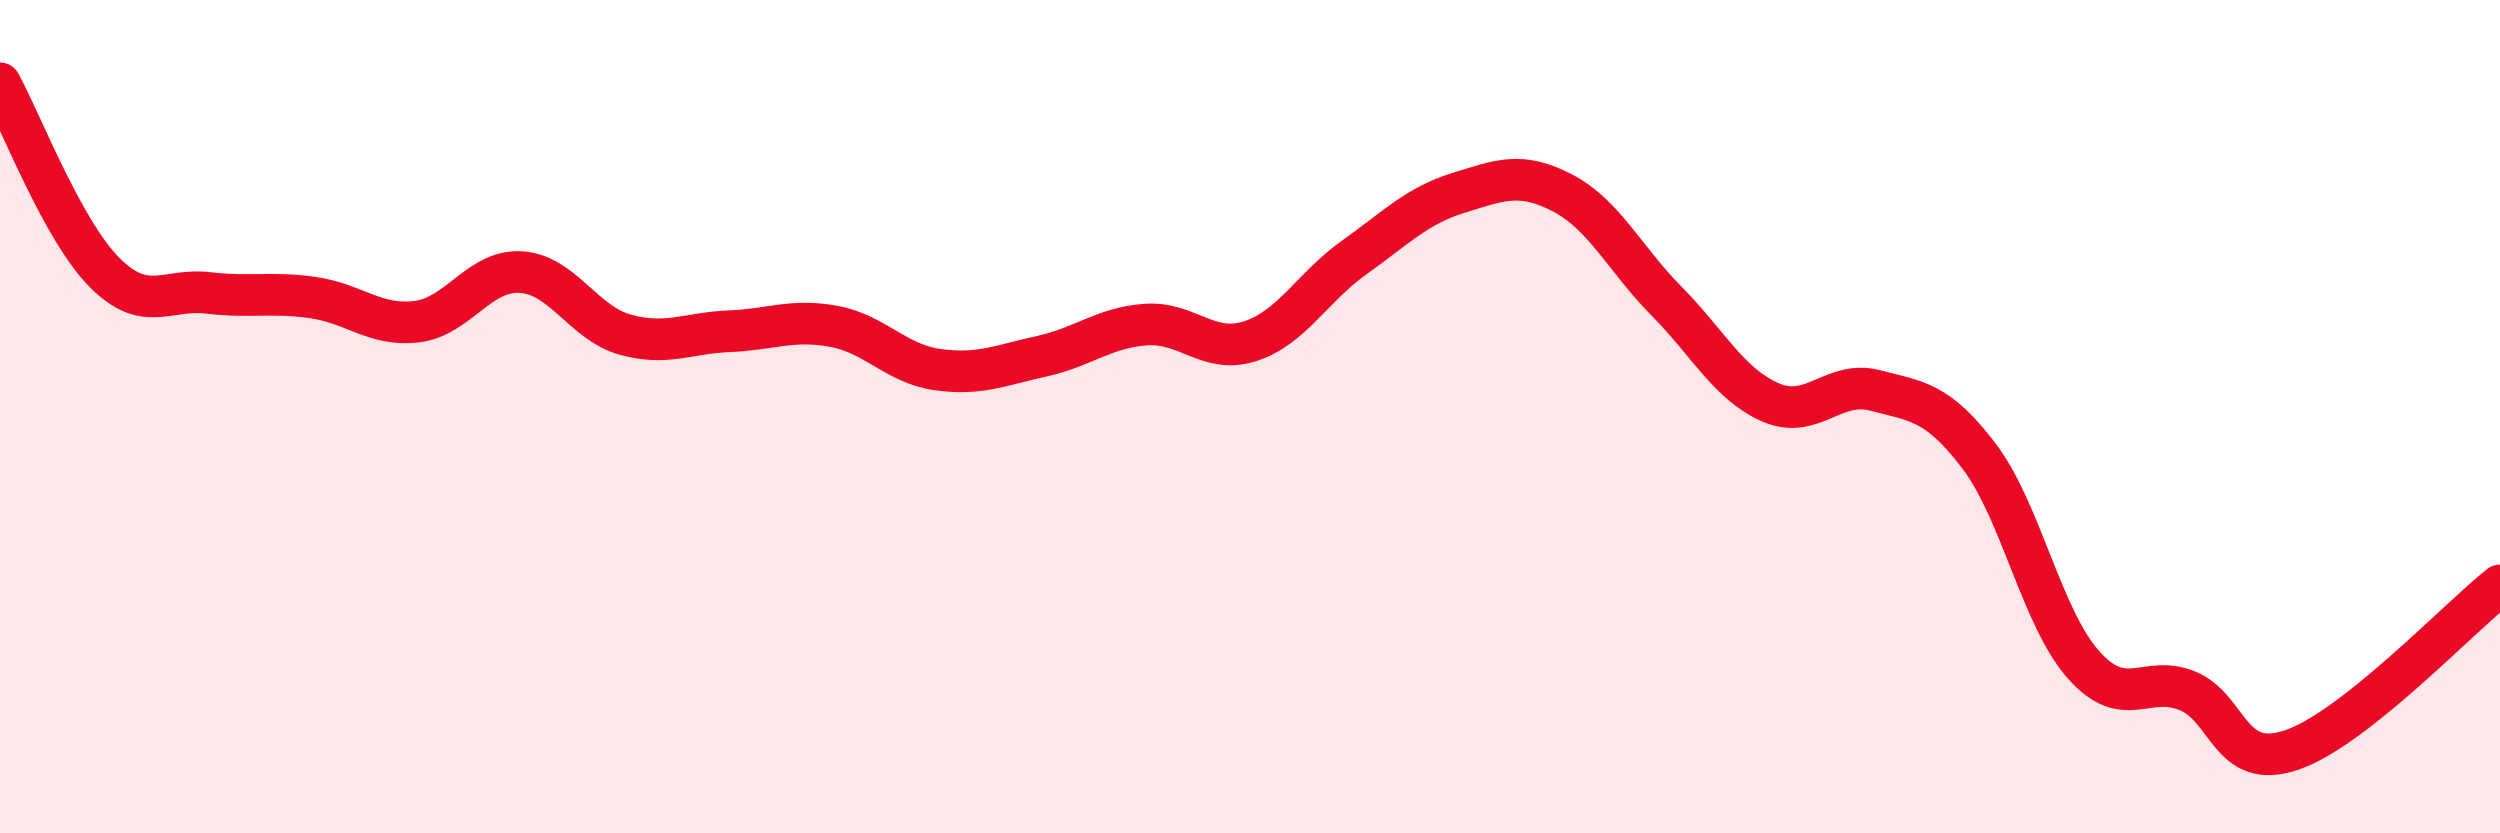 
    <svg width="60" height="20" viewBox="0 0 60 20" xmlns="http://www.w3.org/2000/svg">
      <path
        d="M 0,2 C 0.5,2.91 1.5,5.52 2.5,6.53 C 3.5,7.54 4,6.91 5,7.03 C 6,7.15 6.5,7 7.5,7.14 C 8.5,7.28 9,7.84 10,7.72 C 11,7.6 11.5,6.47 12.5,6.53 C 13.5,6.59 14,7.75 15,8.03 C 16,8.31 16.5,7.99 17.5,7.95 C 18.5,7.91 19,7.65 20,7.83 C 21,8.01 21.5,8.73 22.5,8.87 C 23.5,9.01 24,8.77 25,8.55 C 26,8.33 26.5,7.86 27.5,7.79 C 28.5,7.72 29,8.51 30,8.19 C 31,7.87 31.5,6.89 32.5,6.18 C 33.5,5.47 34,4.94 35,4.63 C 36,4.32 36.5,4.11 37.5,4.63 C 38.5,5.15 39,6.22 40,7.23 C 41,8.24 41.5,9.23 42.5,9.66 C 43.5,10.09 44,9.11 45,9.37 C 46,9.63 46.5,9.63 47.5,10.95 C 48.5,12.27 49,14.82 50,15.95 C 51,17.08 51.5,16.17 52.5,16.58 C 53.5,16.99 53.5,18.51 55,18 C 56.5,17.49 59,14.84 60,14.05L60 20L0 20Z"
        fill="#EB0A25"
        opacity="0.1"
        stroke-linecap="round"
        stroke-linejoin="round"
      />
      <path
        d="M 0,2 C 0.5,2.91 1.5,5.52 2.5,6.53 C 3.5,7.54 4,6.91 5,7.03 C 6,7.15 6.5,7 7.5,7.14 C 8.5,7.28 9,7.84 10,7.72 C 11,7.6 11.5,6.47 12.5,6.53 C 13.5,6.59 14,7.75 15,8.03 C 16,8.31 16.5,7.99 17.5,7.95 C 18.5,7.91 19,7.65 20,7.83 C 21,8.01 21.5,8.73 22.5,8.87 C 23.5,9.01 24,8.77 25,8.55 C 26,8.33 26.5,7.86 27.5,7.79 C 28.5,7.72 29,8.51 30,8.19 C 31,7.87 31.5,6.89 32.5,6.18 C 33.5,5.47 34,4.94 35,4.63 C 36,4.32 36.5,4.11 37.5,4.63 C 38.5,5.15 39,6.22 40,7.23 C 41,8.24 41.5,9.23 42.5,9.66 C 43.5,10.09 44,9.11 45,9.37 C 46,9.63 46.5,9.63 47.5,10.95 C 48.5,12.27 49,14.82 50,15.95 C 51,17.08 51.5,16.17 52.5,16.58 C 53.5,16.99 53.5,18.51 55,18 C 56.5,17.49 59,14.84 60,14.05"
        stroke="#EB0A25"
        stroke-width="1"
        fill="none"
        stroke-linecap="round"
        stroke-linejoin="round"
      />
    </svg>
  